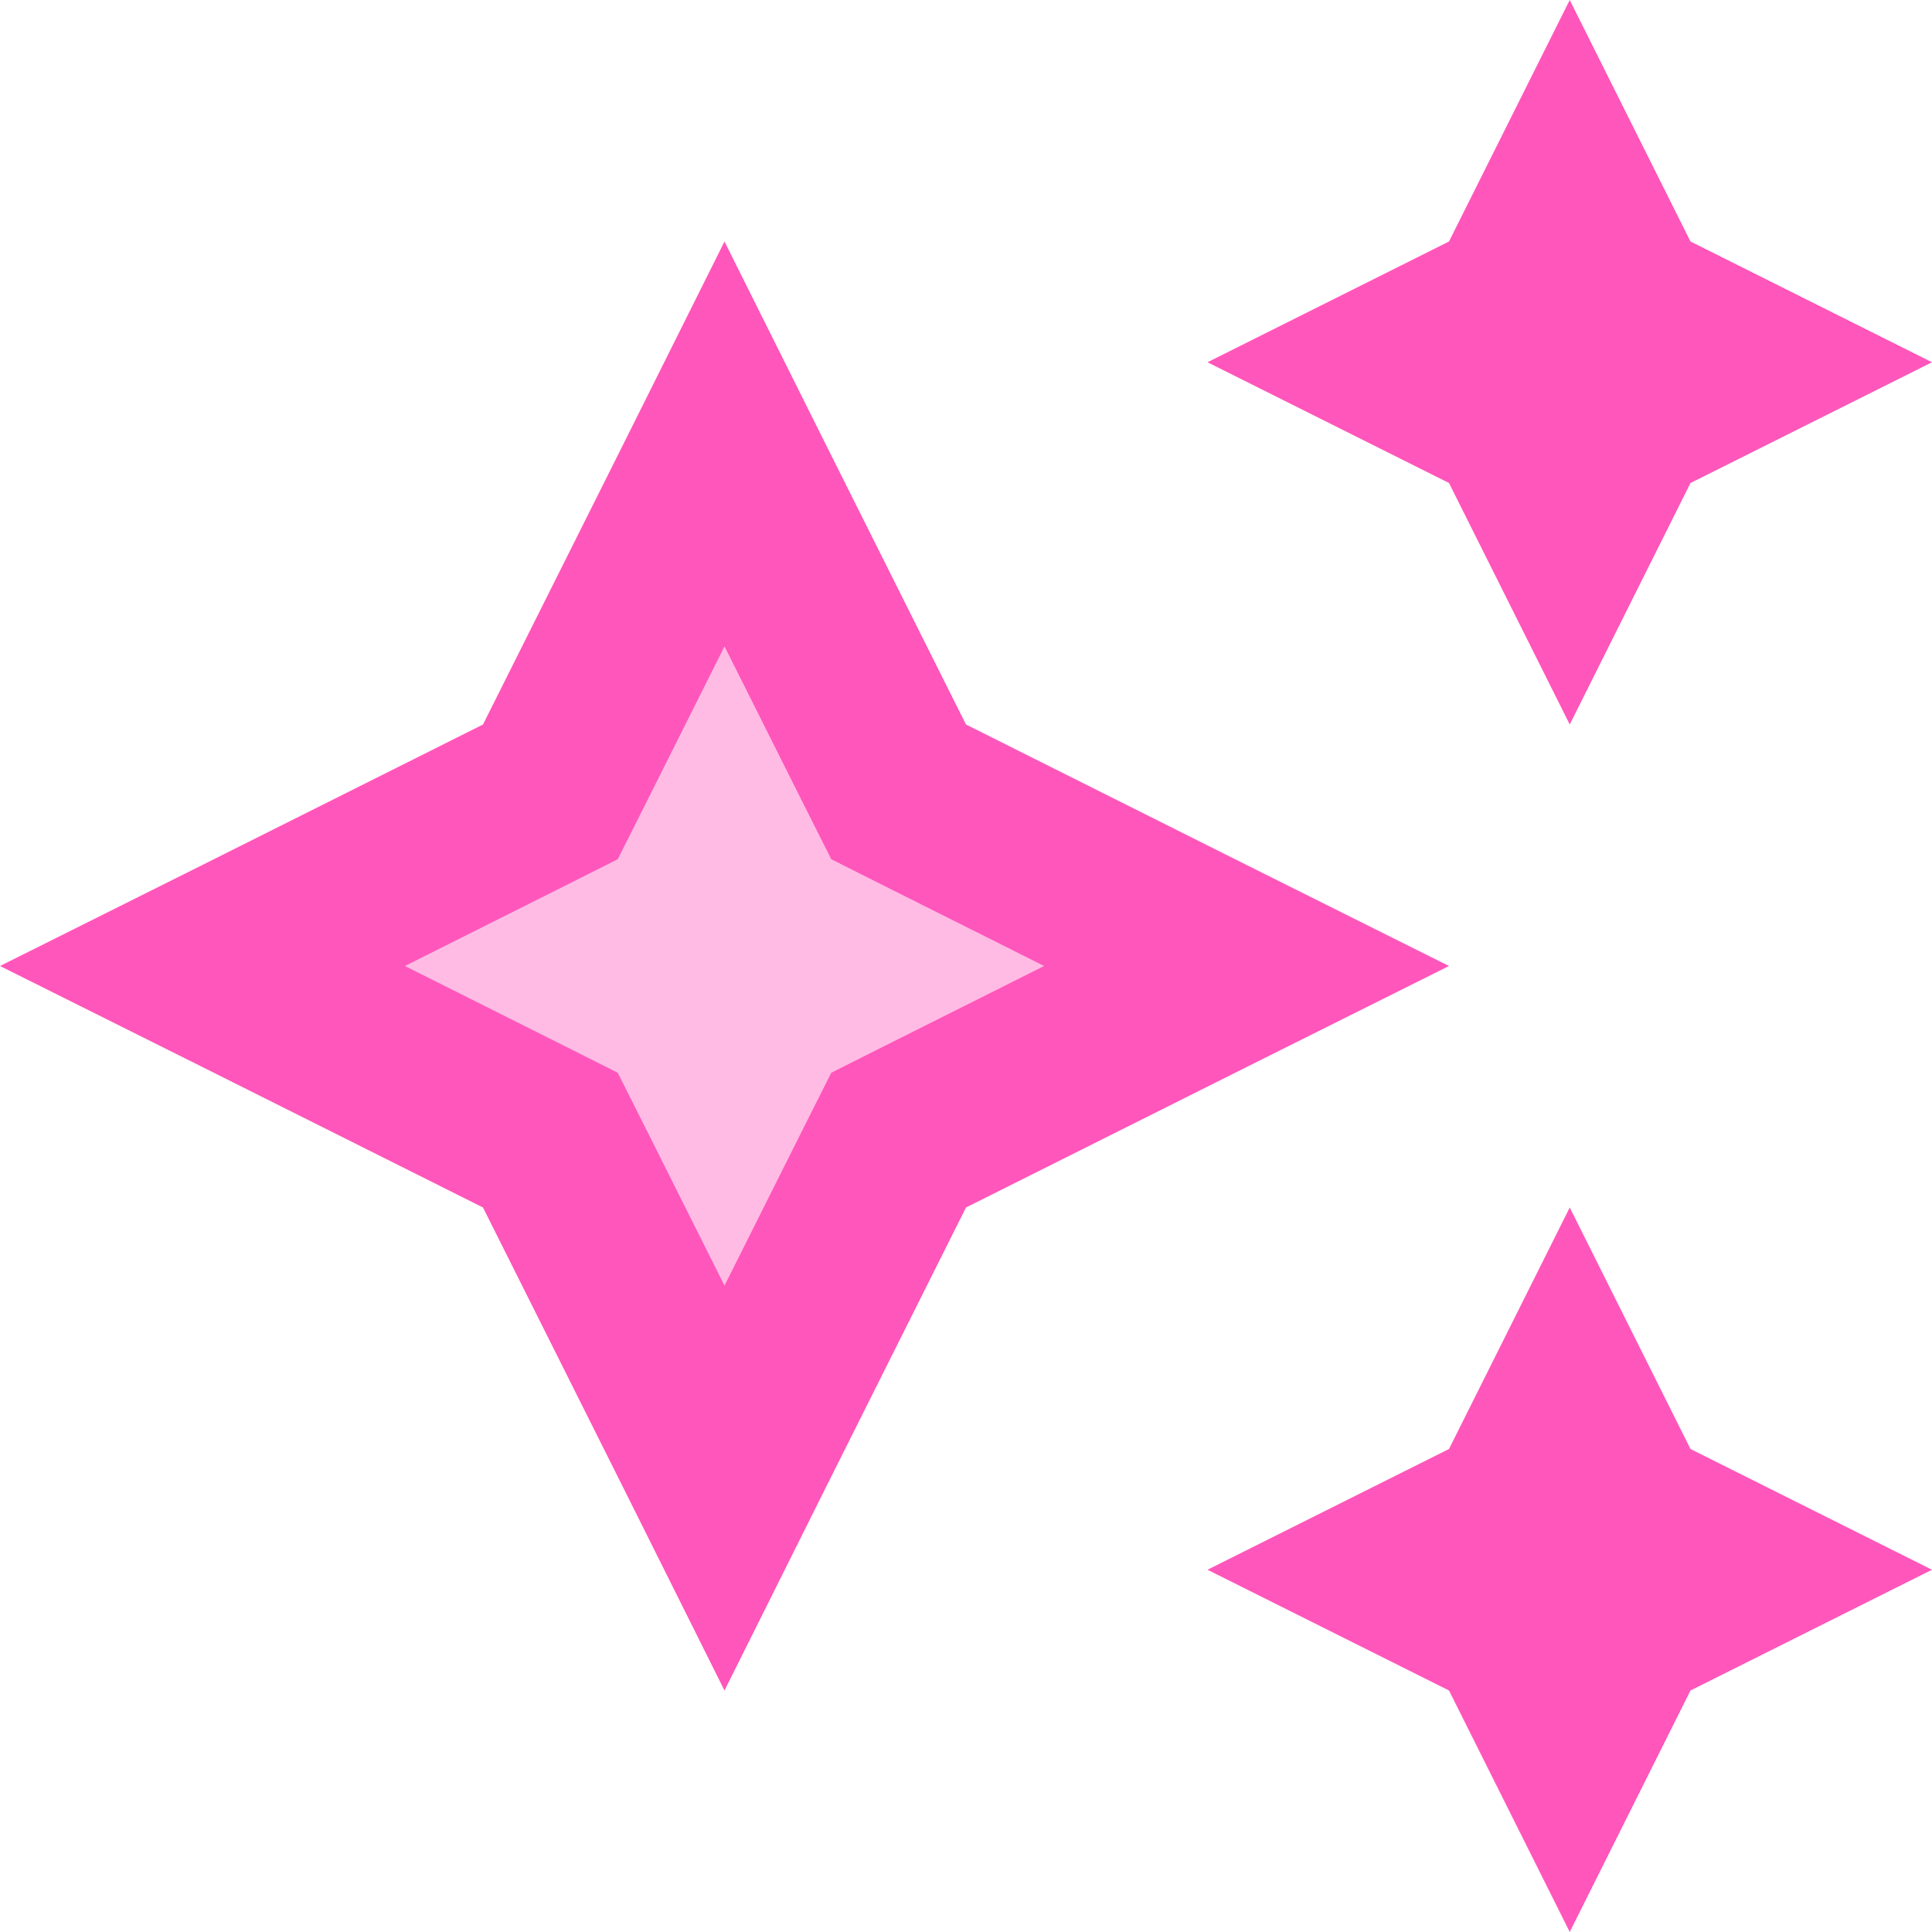 <?xml version="1.0" encoding="UTF-8"?> <svg xmlns="http://www.w3.org/2000/svg" fill="none" height="34" viewBox="0 0 34 34" width="34"><g fill="#ff56bb"><path d="m6.326 17 3.144 1.674 1.068.571.538 1.135 1.576 3.341 1.576-3.341.538-1.135 1.068-.571 3.144-1.674-3.144-1.674-1.068-.571-.538-1.135-1.576-3.341-1.576 3.341-.538 1.135-1.068.571z" opacity=".4"></path><path d="m25.5 4.25-4.25 2.125 4.25 2.125 2.125 4.25 2.125-4.25 4.25-2.125-4.25-2.125-2.125-4.25zm-8.5 17 4.934-2.47 3.566-1.78-3.566-1.78-4.934-2.47-2.47-4.934-1.78-3.566-1.78 3.566-2.47 4.934-4.934 2.47-3.566 1.78 3.566 1.78 4.934 2.47 2.47 4.934 1.78 3.566 1.78-3.566zm-4.25 1.375-1.401-2.796-.478-.95-.95-.478-2.796-1.401 2.796-1.401.95-.478.478-.95 1.401-2.796 1.401 2.796.478.95.95.478 2.796 1.401-2.796 1.401-.95.478-.478.95zm14.875-1.375-2.125 4.25-4.25 2.125 4.25 2.125 2.125 4.25 2.125-4.25 4.25-2.125-4.25-2.125z"></path></g></svg> 